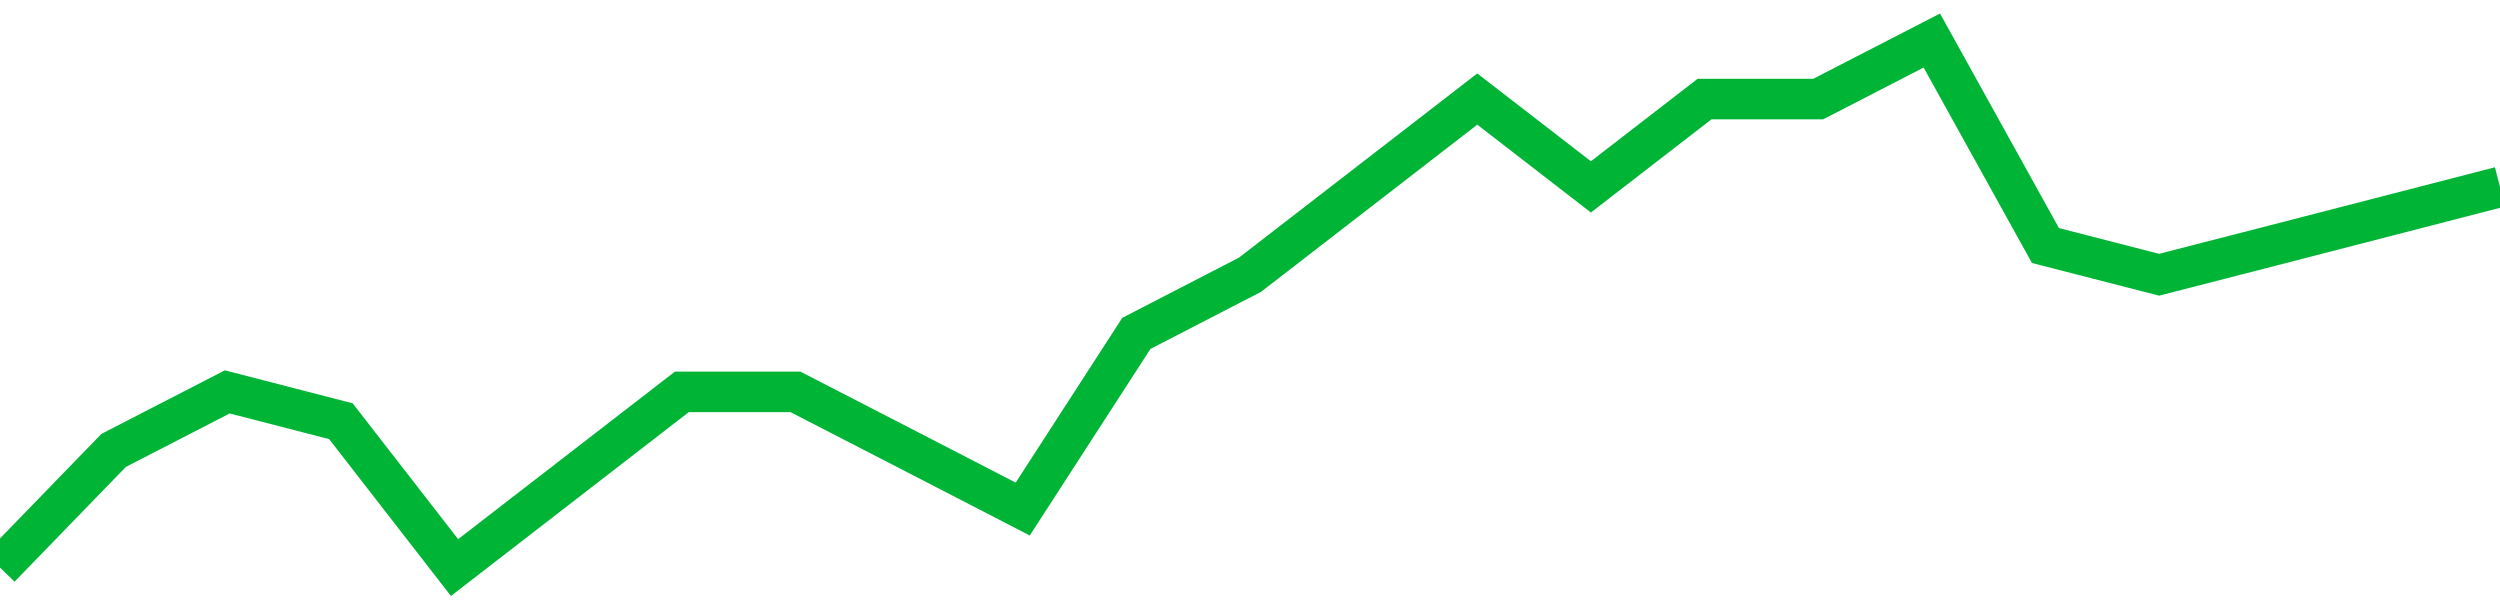 <!-- Generated with https://github.com/jxxe/sparkline/ --><svg viewBox="0 0 185 45" class="sparkline" xmlns="http://www.w3.org/2000/svg"><path class="sparkline--fill" d="M 0 42 L 0 42 L 8.409 33.33 L 16.818 29 L 25.227 31.17 L 33.636 42 L 42.045 35.5 L 50.455 29 L 58.864 29 L 67.273 33.33 L 75.682 37.67 L 84.091 24.67 L 92.5 20.33 L 100.909 13.83 L 109.318 7.33 L 117.727 13.83 L 126.136 7.33 L 134.545 7.33 L 142.955 3 L 151.364 18.17 L 159.773 20.33 L 168.182 18.17 L 176.591 16 L 185 13.83 V 45 L 0 45 Z" stroke="none" fill="none" ></path><path class="sparkline--line" d="M 0 42 L 0 42 L 8.409 33.33 L 16.818 29 L 25.227 31.17 L 33.636 42 L 42.045 35.5 L 50.455 29 L 58.864 29 L 67.273 33.33 L 75.682 37.67 L 84.091 24.67 L 92.5 20.33 L 100.909 13.83 L 109.318 7.33 L 117.727 13.83 L 126.136 7.33 L 134.545 7.33 L 142.955 3 L 151.364 18.17 L 159.773 20.33 L 168.182 18.17 L 176.591 16 L 185 13.83" fill="none" stroke-width="3" stroke="#00B436" ></path></svg>